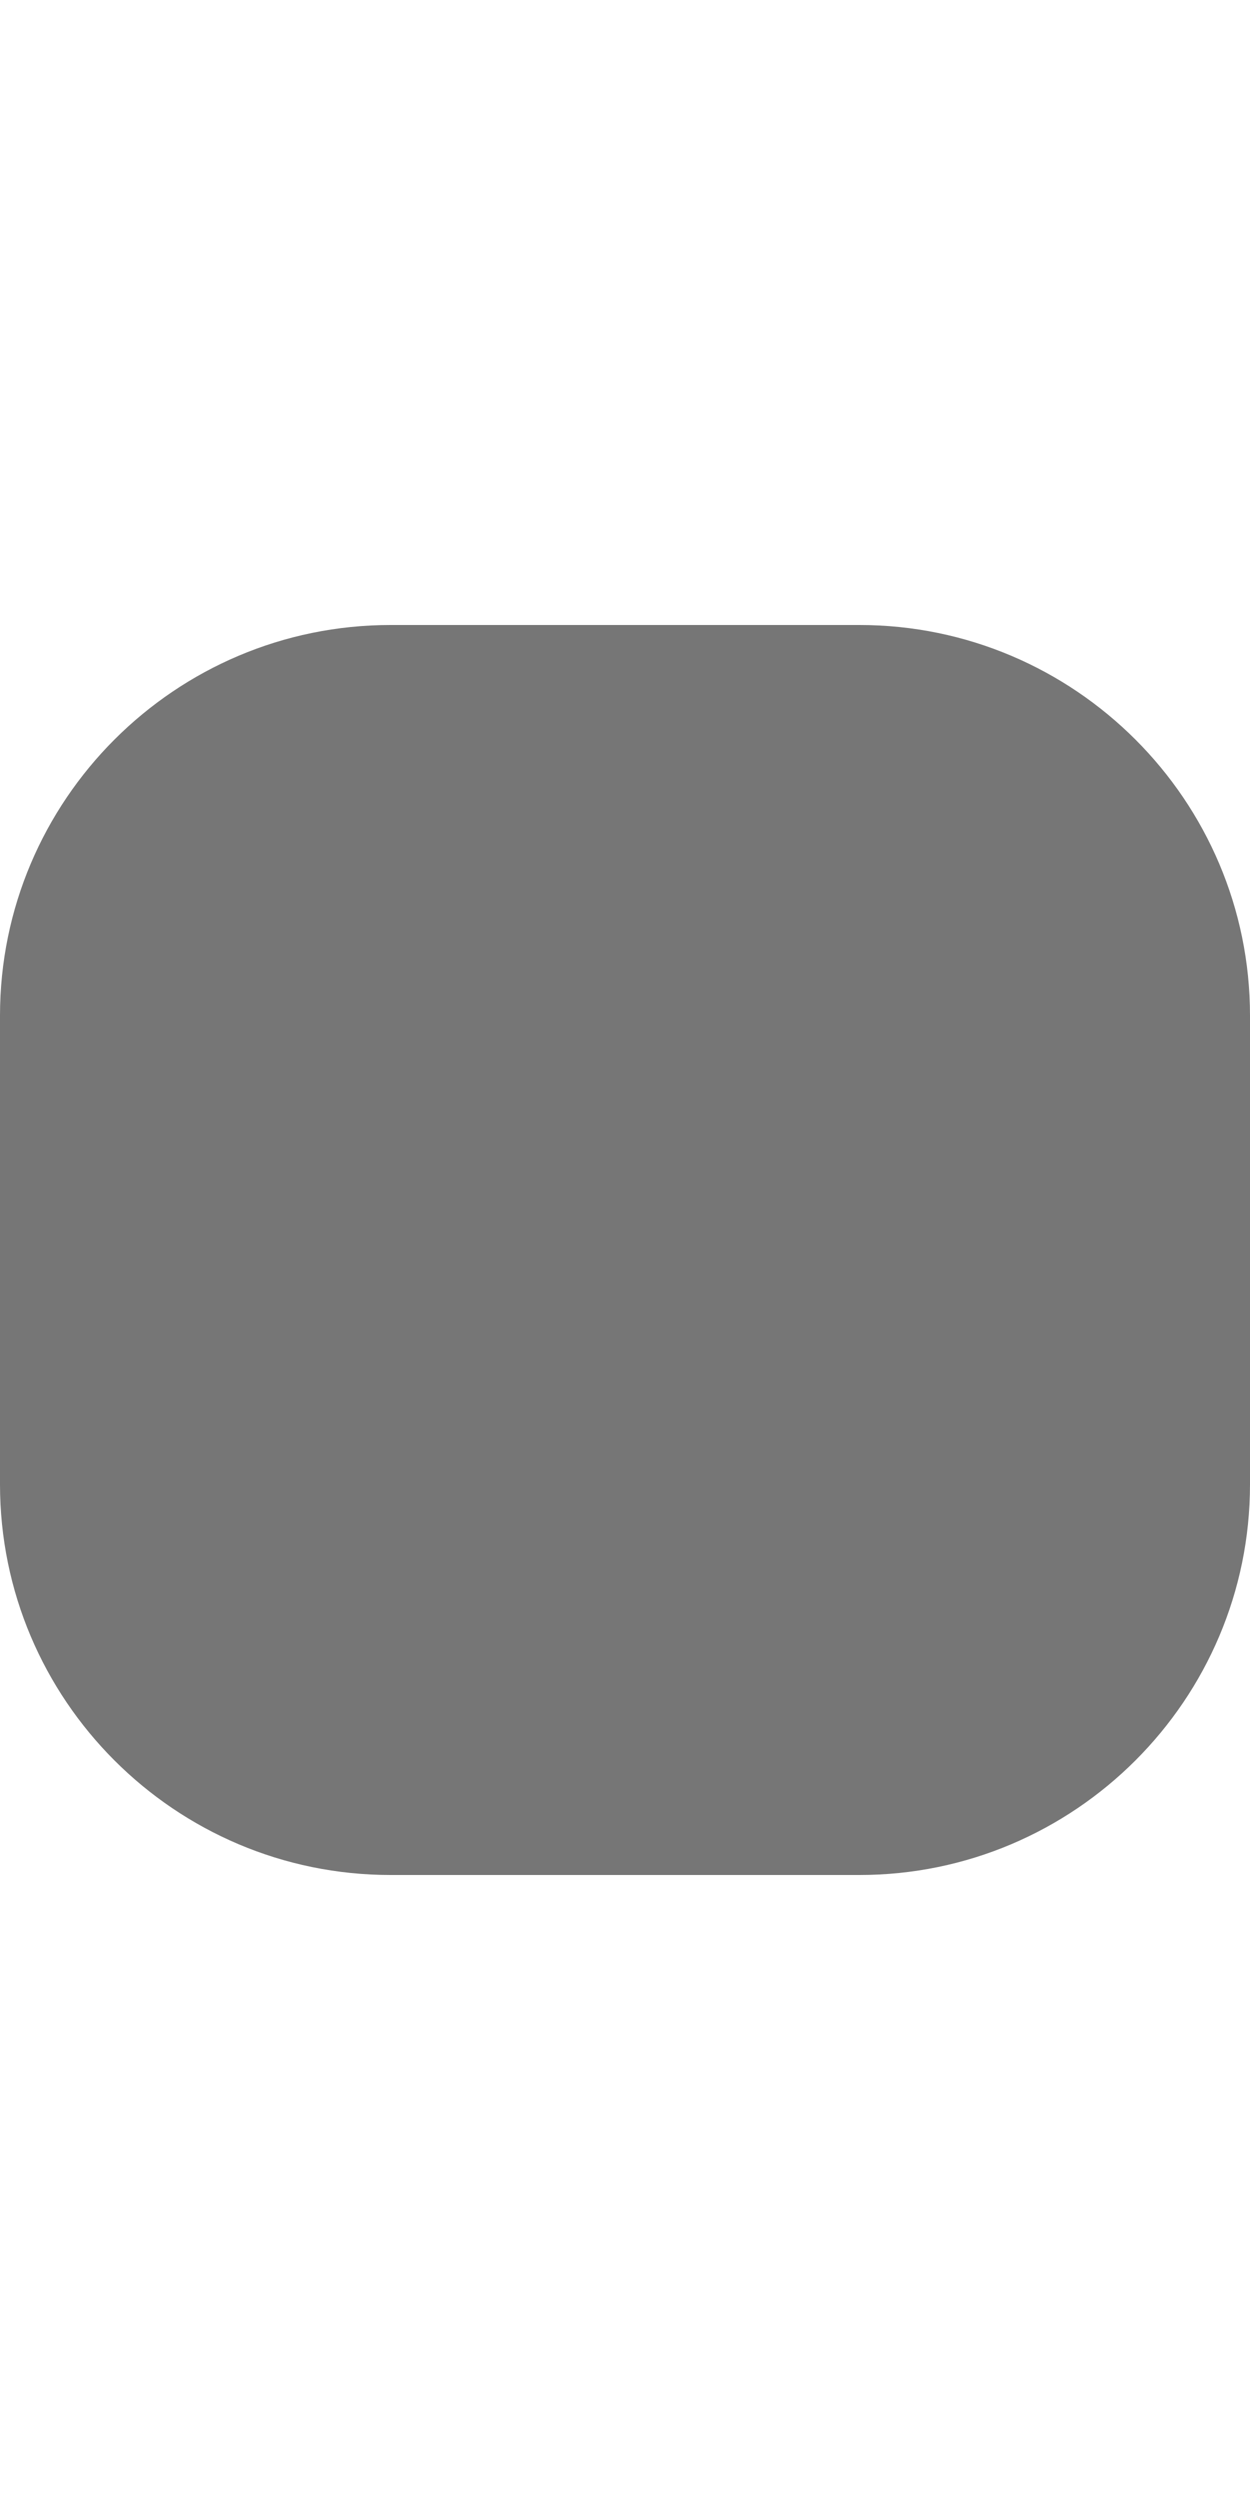 <svg xmlns="http://www.w3.org/2000/svg" width="4" height="8" viewBox="0 0 4 8">
<path fill="#767676" d="M4,4.75C4,5.439,3.439,6,2.75,6h-1.5C0.56,6,0,5.439,0,4.75v-1.5C0,2.561,0.56,2,1.25,2h1.5
	C3.439,2,4,2.561,4,3.25V4.75z"/>
</svg>
